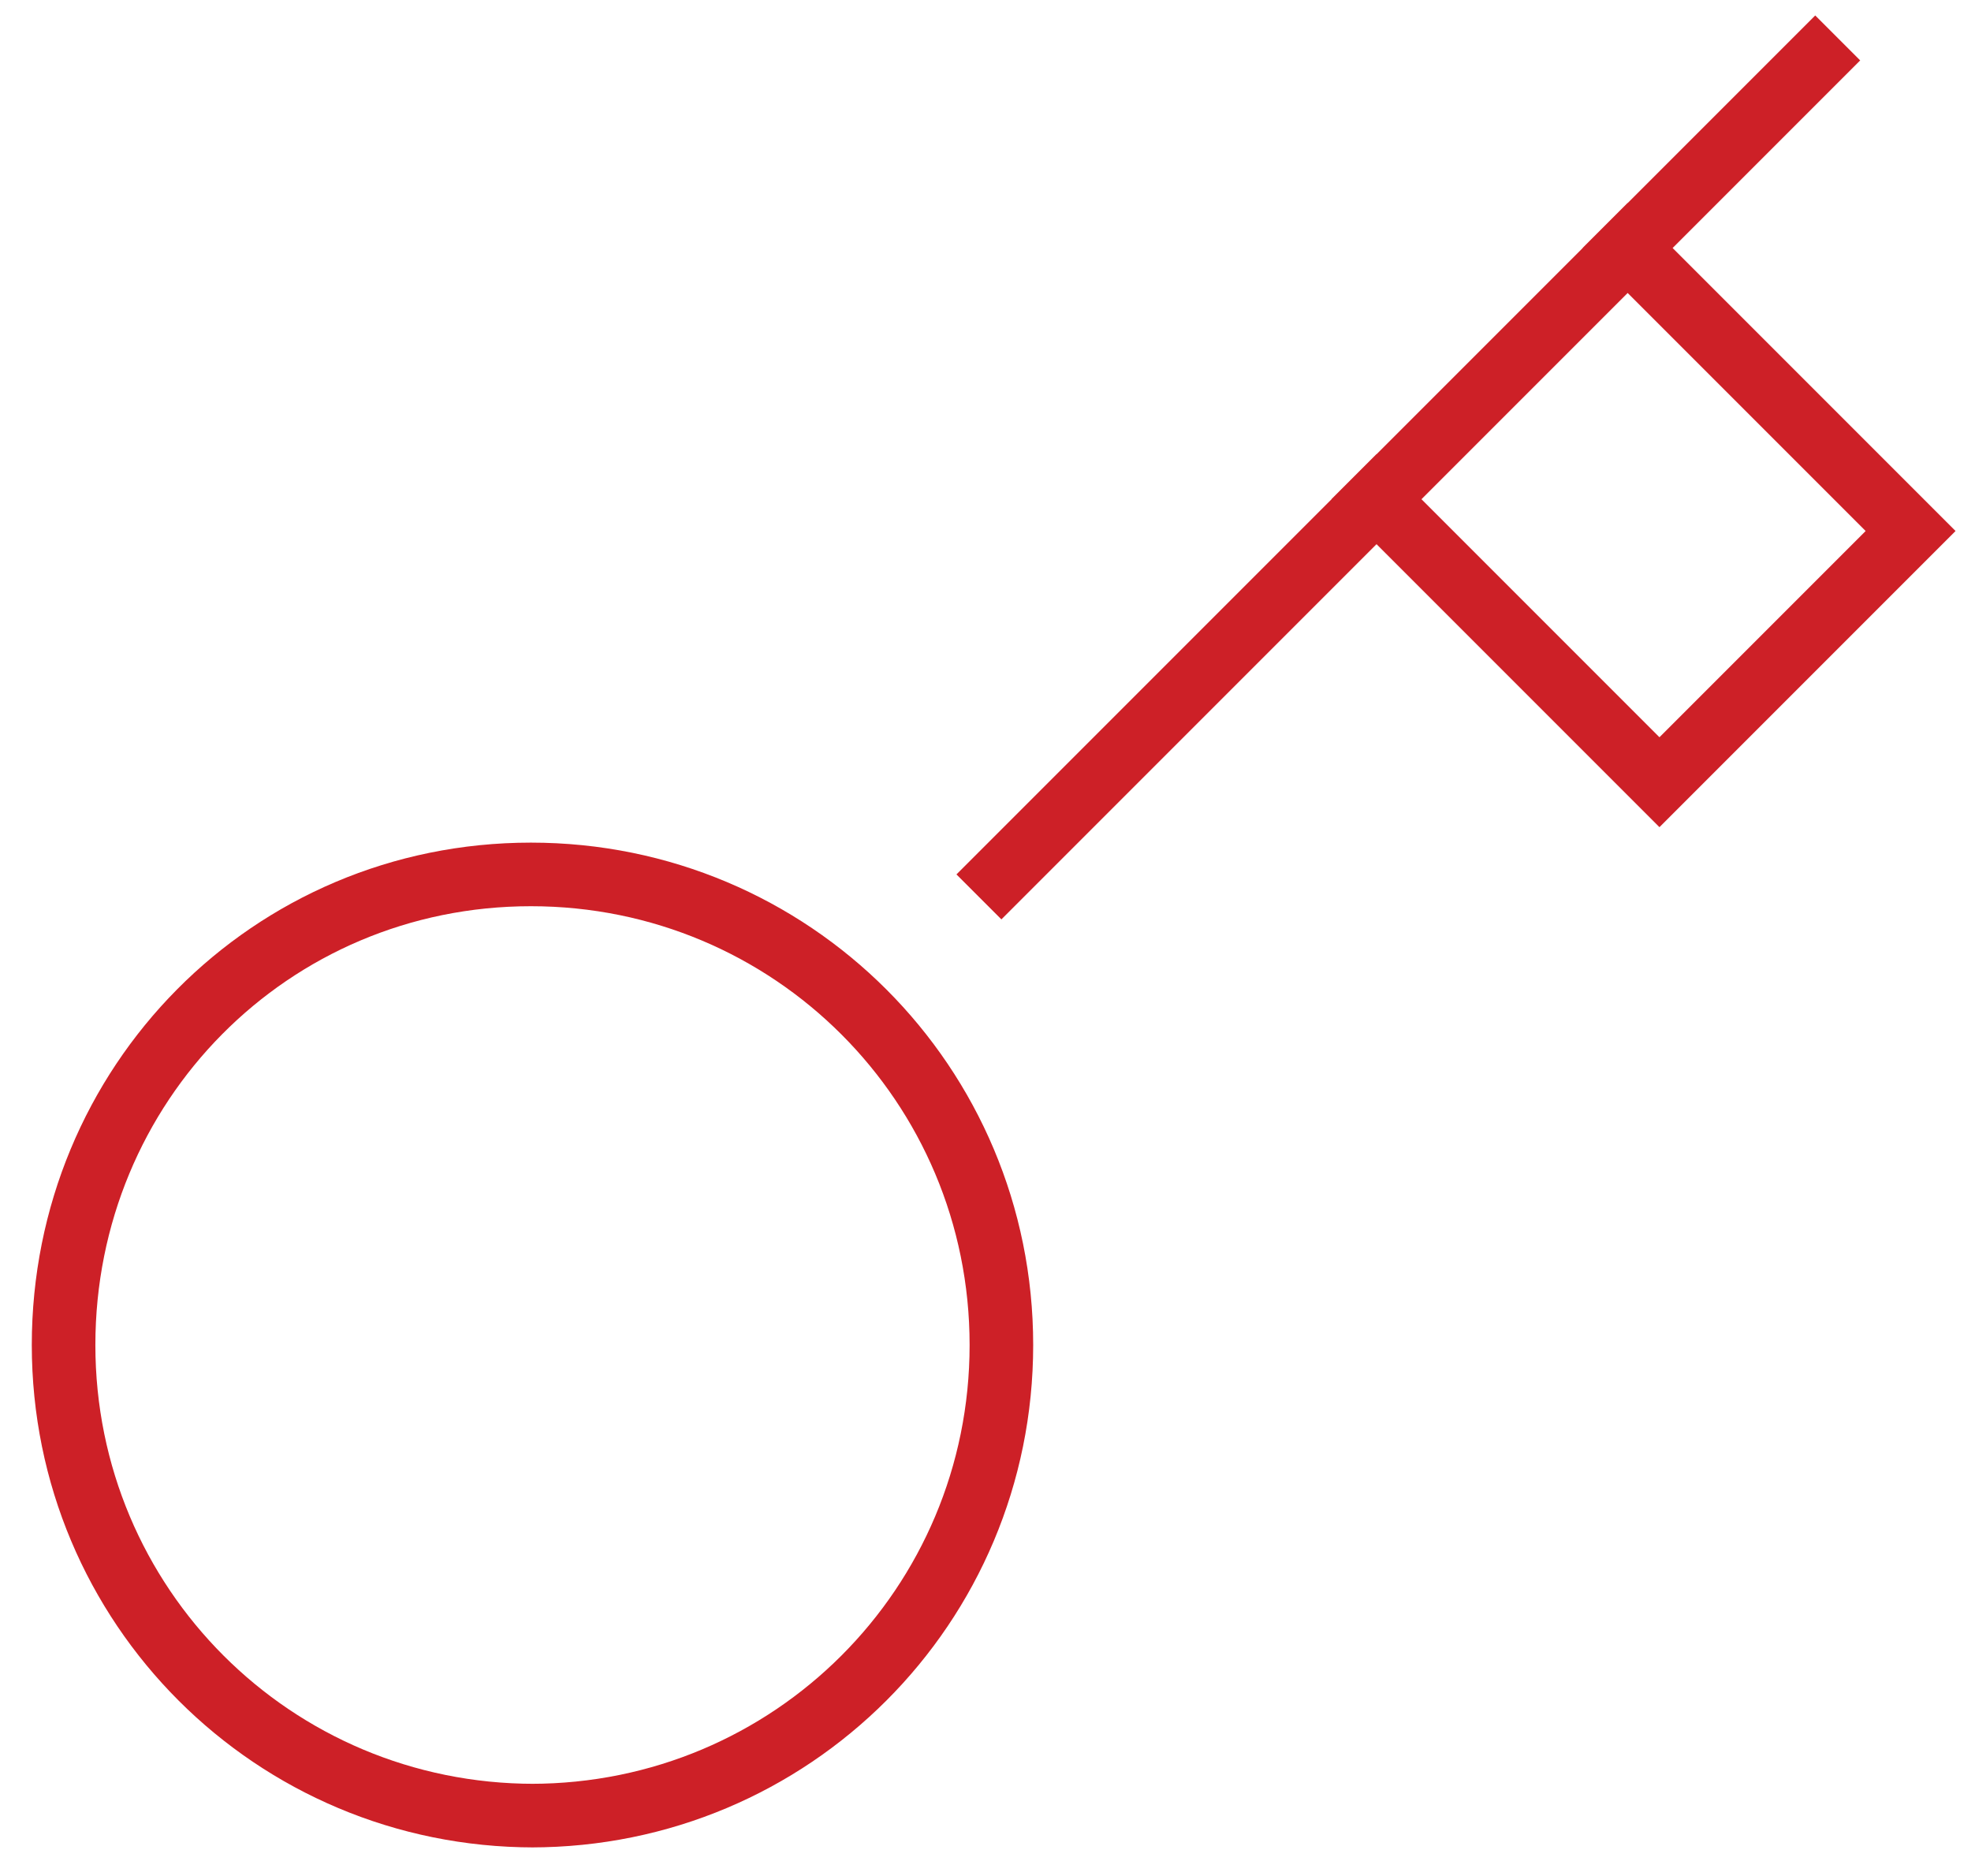 <?xml version="1.0" encoding="UTF-8"?>
<svg xmlns="http://www.w3.org/2000/svg" version="1.1" viewBox="0 0 62 59">
  <defs>
    <style>
      .cls-1 {
        fill: none;
        stroke: #cd2027;
        stroke-linecap: square;
        stroke-miterlimit: 10;
        stroke-width: 2px;
      }
    </style>
  </defs>
  <!-- Generator: Adobe Illustrator 28.7.1, SVG Export Plug-In . SVG Version: 1.2.0 Build 142)  -->
  <g>
    <g id="Layer_1">
      <path class="cls-1" d="M31.5,27.5L57.1,1.9"/>
      <path class="cls-1" d="M51.2,7.8l8.9,8.9-7.9,7.9-8.9-8.9"/>
      <path class="cls-1" d="M16.7,57.1c8.2,0,14.8-6.6,14.8-14.8s-6.6-14.8-14.8-14.8S2,34.1,2,42.3s6.6,14.8,14.8,14.8Z"/>
    </g>
  </g>
</svg>